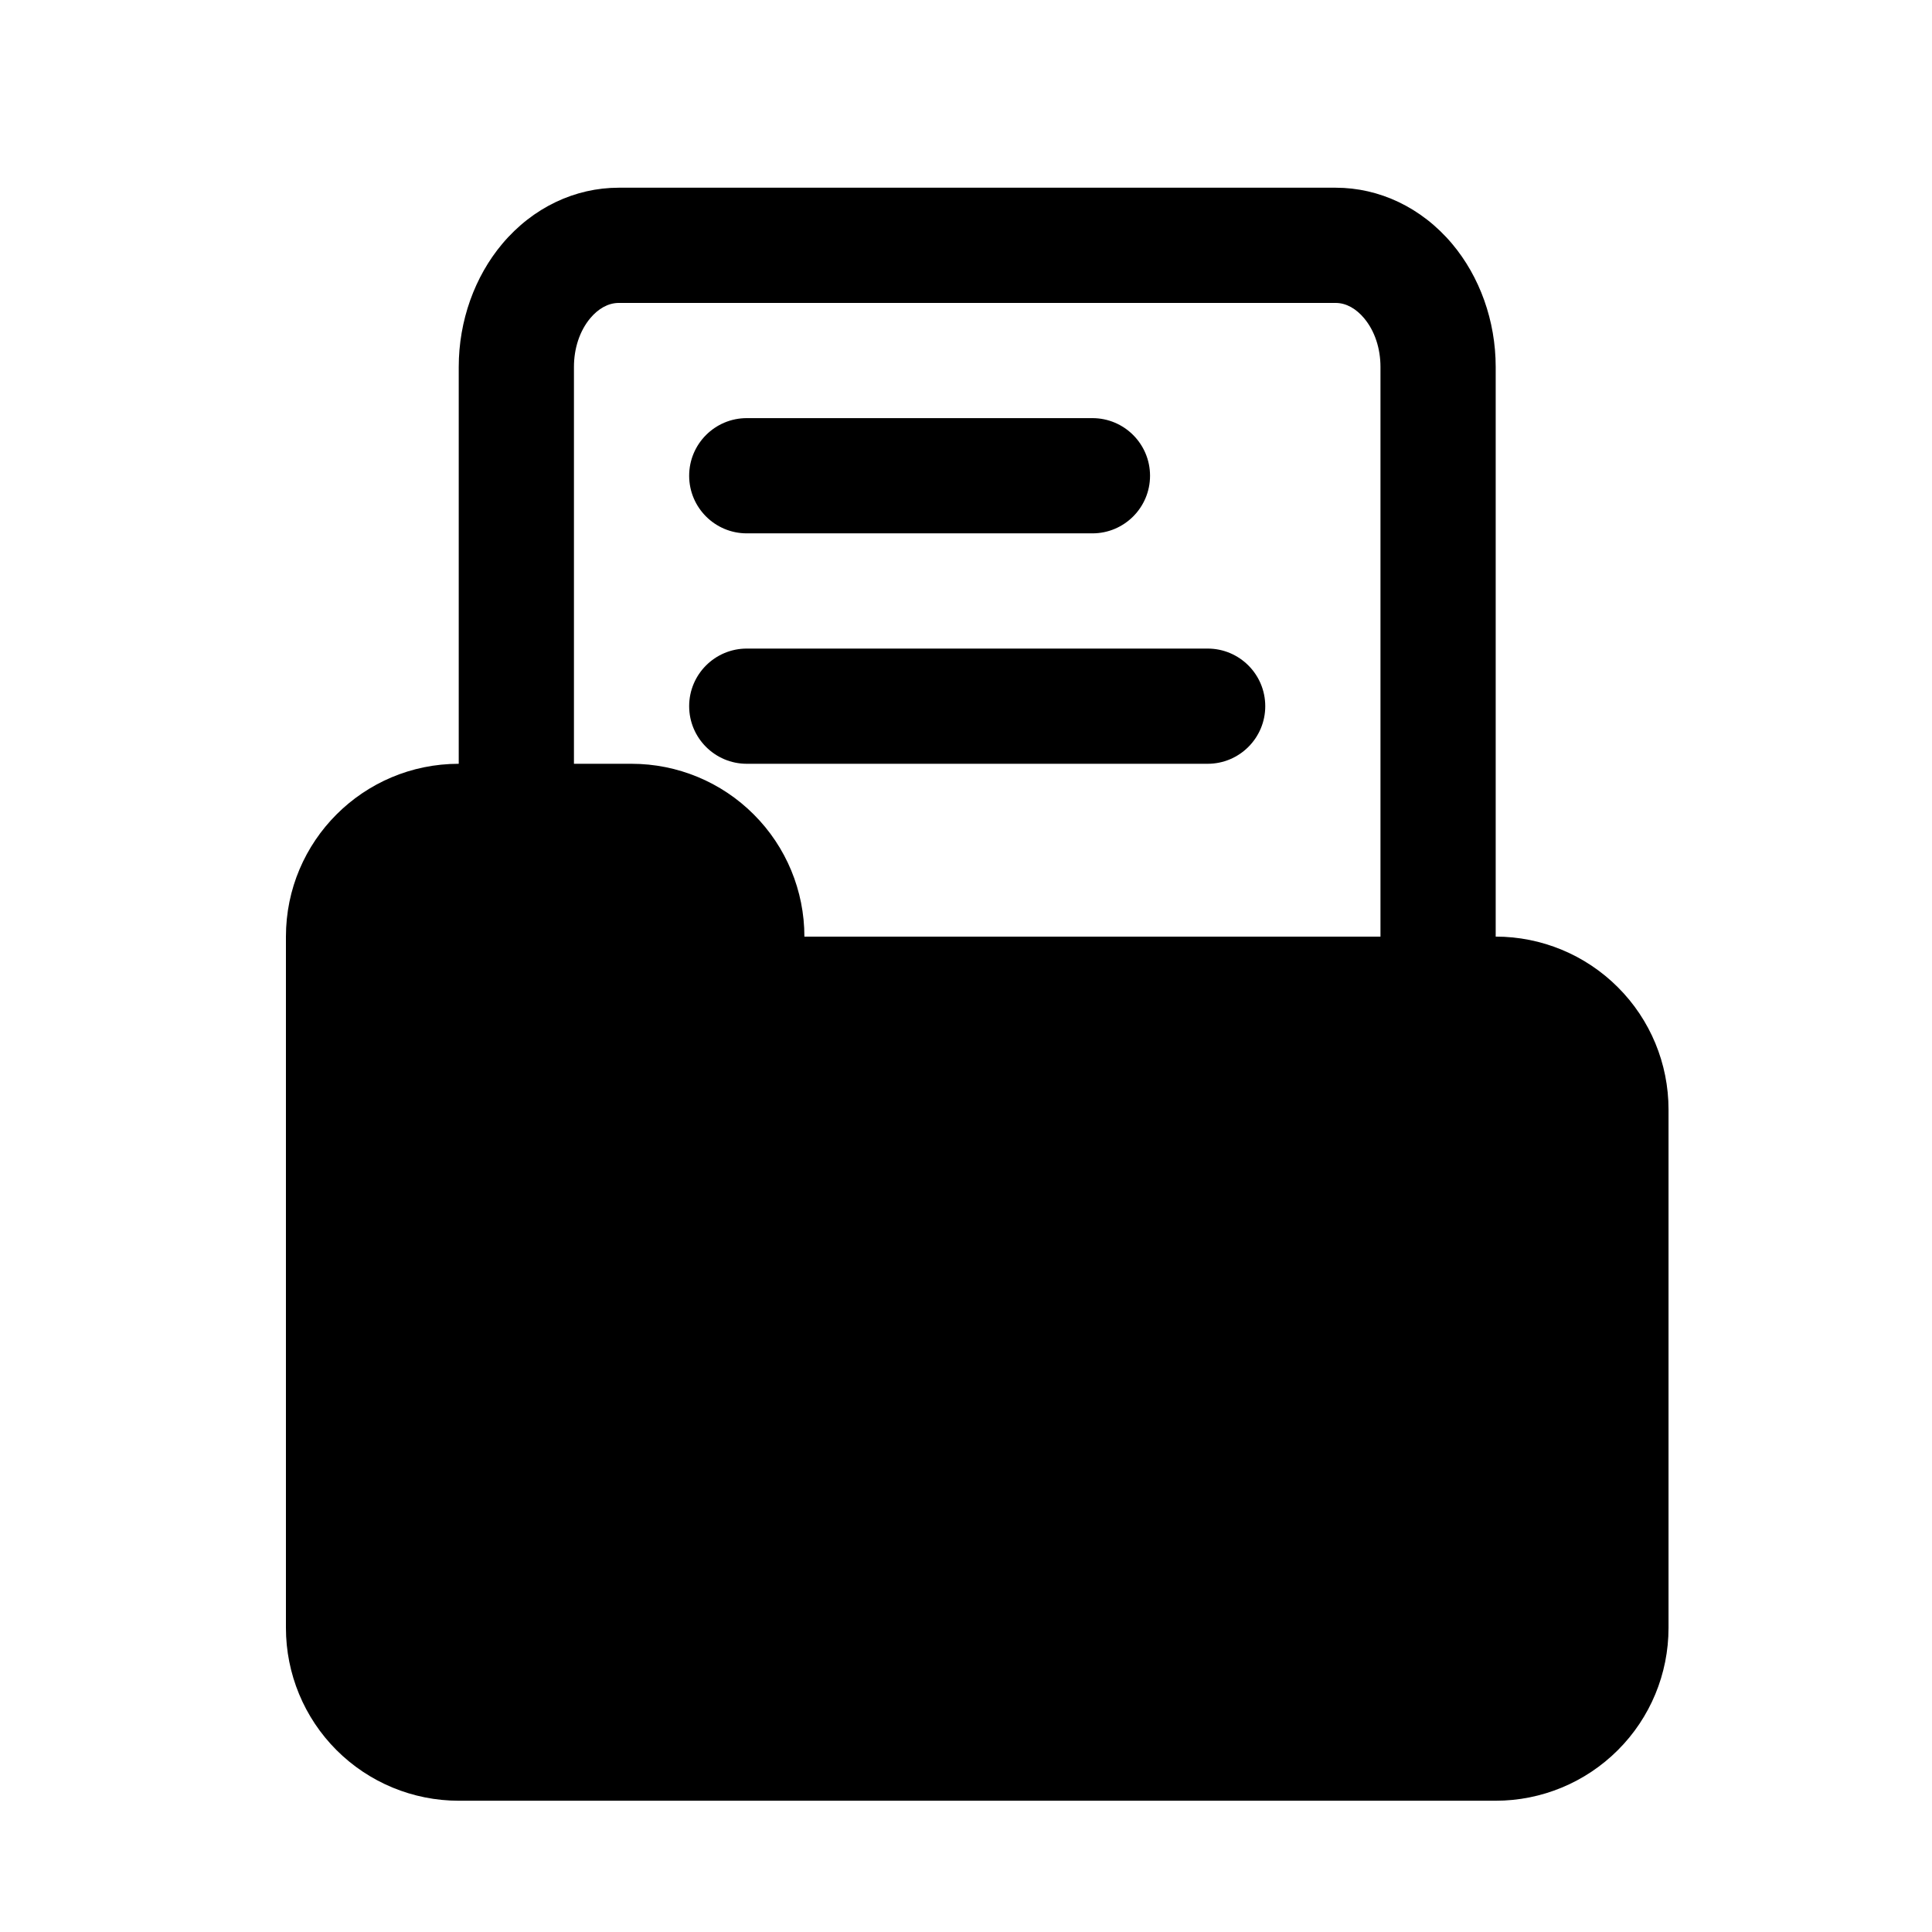 <?xml version="1.0" encoding="UTF-8"?>
<!-- Uploaded to: SVG Repo, www.svgrepo.com, Generator: SVG Repo Mixer Tools -->
<svg fill="#000000" width="800px" height="800px" version="1.1" viewBox="144 144 512 512" xmlns="http://www.w3.org/2000/svg">
 <path d="m265.57 346.41v-105.17c0-12.246 4.242-23.953 11.539-32.625 8.152-9.68 19.328-14.871 30.871-14.871h189.98c11.527 0 22.719 5.191 30.871 14.871 7.297 8.672 11.543 20.379 11.543 32.625v150.97c12.137 0 23.785 4.824 32.379 13.422 8.598 8.578 13.422 20.227 13.422 32.379v137.4c0 12.152-4.824 23.805-13.422 32.383-8.594 8.594-20.242 13.418-32.379 13.418h-274.8c-12.152 0-23.801-4.824-32.398-13.418-8.578-8.578-13.402-20.23-13.402-32.383v-183.2c0-25.297 20.504-45.801 45.801-45.801zm244.27 45.801v-150.97c0-4.84-1.48-9.527-4.367-12.945-2.027-2.414-4.641-4.016-7.512-4.016h-189.98c-2.871 0-5.496 1.602-7.527 4.016-2.871 3.418-4.352 8.105-4.352 12.945v105.17h15.27c12.137 0 23.801 4.824 32.379 13.422 8.598 8.578 13.422 20.227 13.422 32.379zm-167.94-45.801h122.14c8.43 0 15.266-6.84 15.266-15.266s-6.836-15.266-15.266-15.266h-122.14c-8.426 0-15.266 6.84-15.266 15.266s6.84 15.266 15.266 15.266zm0-61.066h91.602c8.43 0 15.27-6.84 15.27-15.266 0-8.43-6.84-15.27-15.27-15.27h-91.602c-8.426 0-15.266 6.84-15.266 15.27 0 8.426 6.84 15.266 15.266 15.266z" fill-rule="evenodd"/>
</svg>